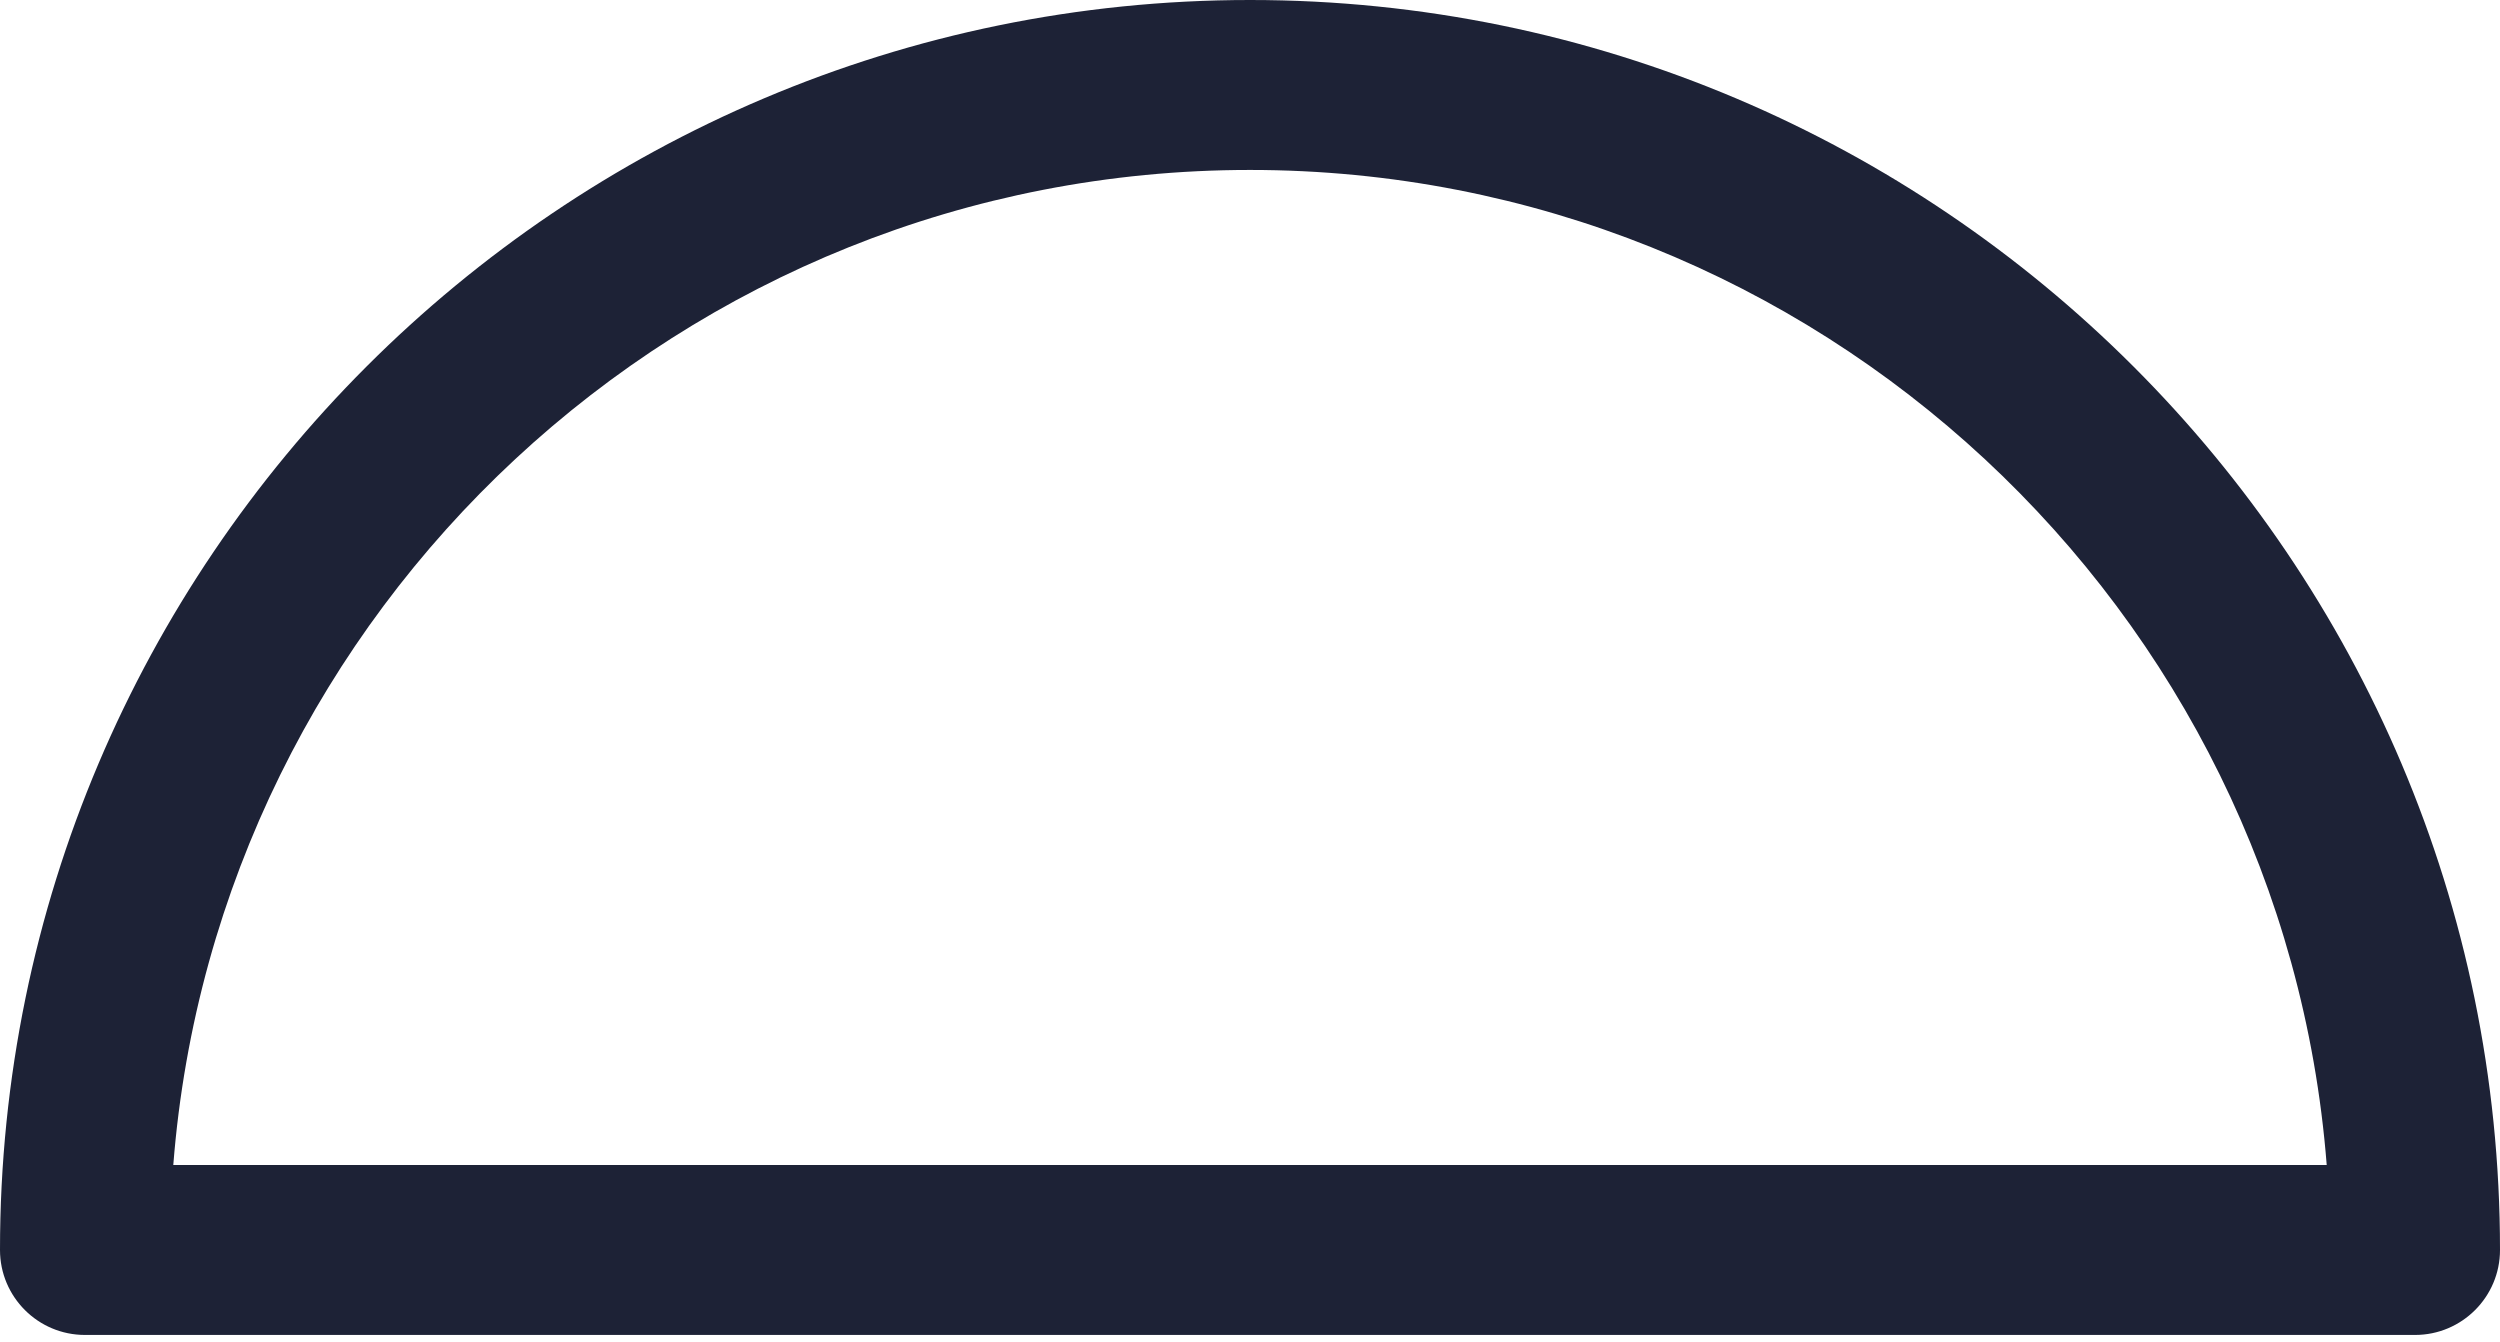 <?xml version="1.0" encoding="UTF-8"?> <svg xmlns="http://www.w3.org/2000/svg" width="95" height="51" viewBox="0 0 95 51" fill="none"> <path d="M47.501 0C21.309 0 0 21.307 0 47.499C0 49.281 1.444 50.728 3.229 50.728H91.771C93.553 50.728 95 49.281 95 47.499C95 21.307 73.691 0 47.501 0ZM6.585 44.27C8.238 23.143 25.959 6.458 47.501 6.458C69.043 6.458 86.764 23.143 88.415 44.27H6.585Z" fill="#1D2236"></path> </svg> 